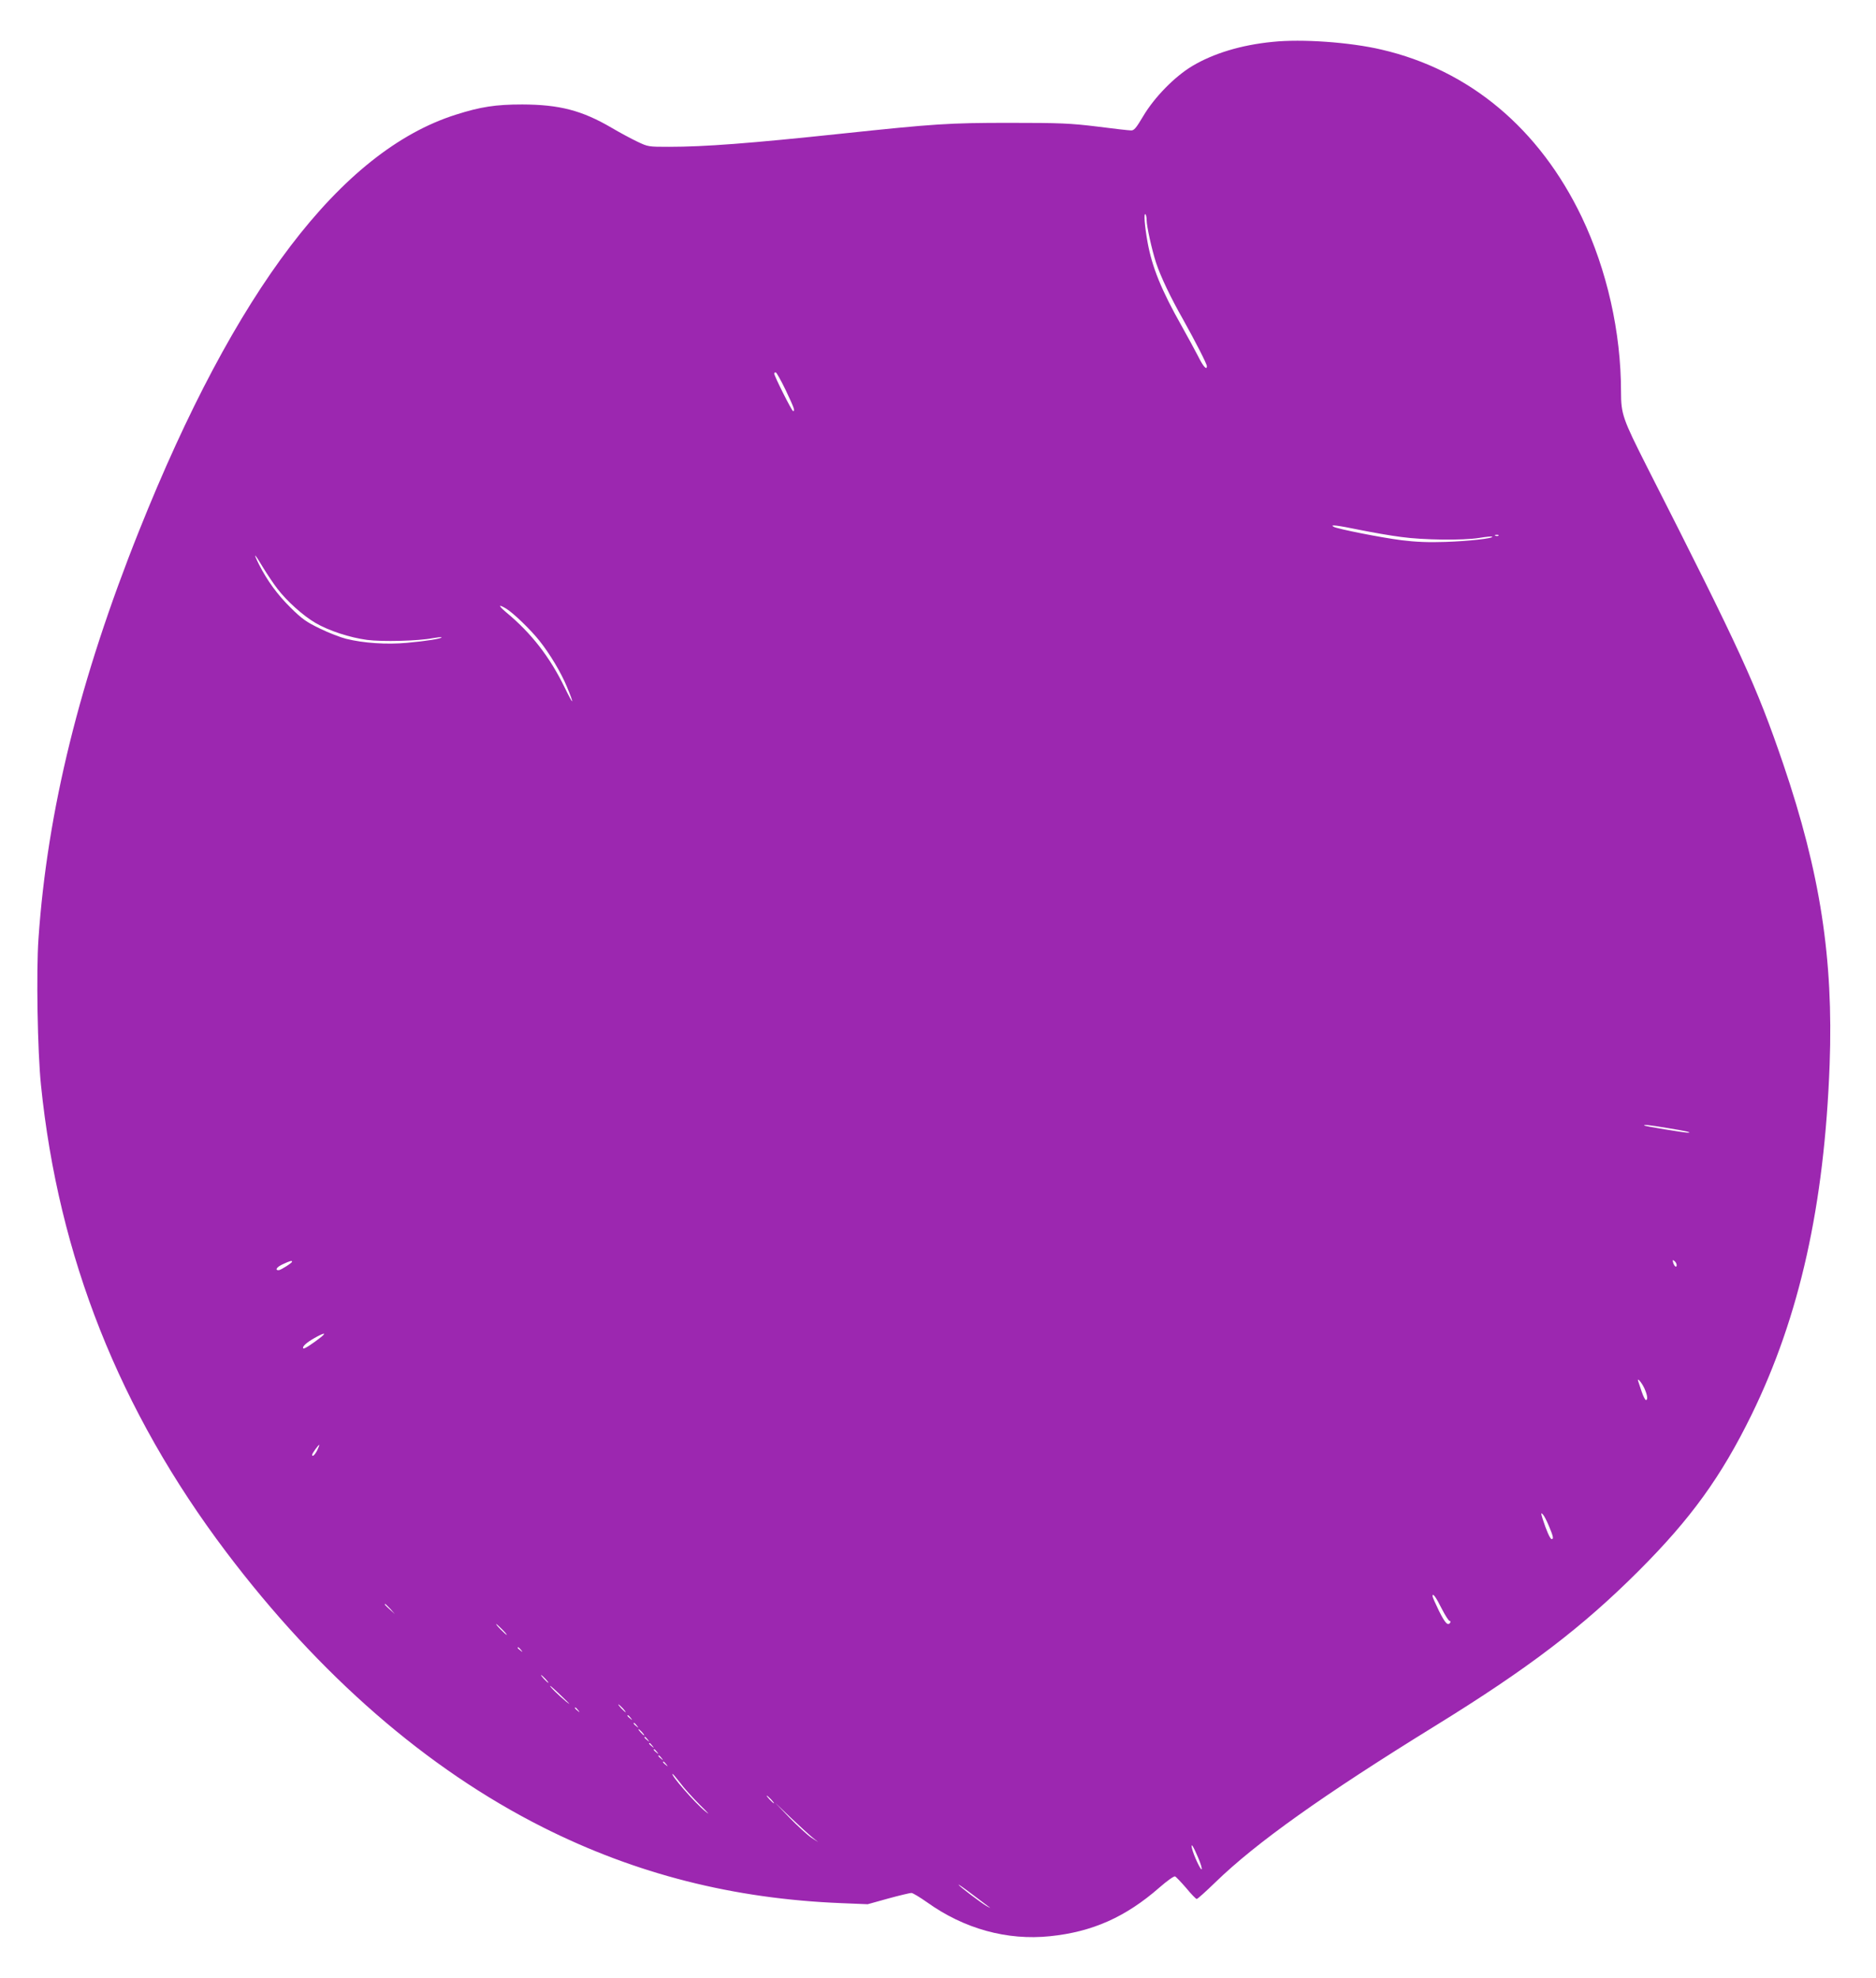 <?xml version="1.0" standalone="no"?>
<!DOCTYPE svg PUBLIC "-//W3C//DTD SVG 20010904//EN"
 "http://www.w3.org/TR/2001/REC-SVG-20010904/DTD/svg10.dtd">
<svg version="1.0" xmlns="http://www.w3.org/2000/svg"
 width="1214pt" height="1280pt" viewBox="0 0 1214 1280"
 preserveAspectRatio="xMidYMid meet">
<g transform="translate(0,1280) scale(0.1,-0.1)"
fill="#9c27b0" stroke="none">
<path d="M8235 12529 c-203 -20 -381 -74 -519 -156 -114 -68 -245 -202 -317
-323 -47 -79 -60 -95 -80 -94 -13 0 -112 11 -219 25 -173 21 -236 24 -565 24
-398 0 -484 -6 -1090 -70 -594 -63 -885 -85 -1115 -85 -134 0 -136 0 -207 34
-40 19 -114 59 -165 89 -193 113 -338 150 -578 151 -172 0 -270 -15 -430 -66
-743 -235 -1428 -1136 -2050 -2693 -384 -961 -594 -1812 -651 -2640 -15 -213
-6 -731 16 -945 113 -1113 508 -2109 1199 -3024 603 -798 1298 -1403 2049
-1781 602 -303 1233 -463 1932 -491 l170 -7 133 37 c73 20 141 36 150 36 9 0
55 -28 102 -61 239 -171 517 -248 795 -219 274 28 490 124 709 316 48 42 93
74 100 71 7 -3 39 -37 72 -75 32 -39 63 -71 68 -71 5 -1 59 48 120 107 263
256 700 567 1423 1013 603 372 953 639 1318 1004 337 337 533 608 730 1010
311 637 471 1354 505 2266 25 685 -61 1241 -300 1944 -174 509 -273 726 -885
1930 -154 305 -165 336 -165 479 0 387 -91 789 -254 1131 -275 574 -727 952
-1296 1084 -204 48 -517 70 -705 50z m-815 -1152 c0 -41 34 -194 61 -277 30
-91 95 -227 177 -371 79 -142 152 -284 152 -299 0 -28 -24 -2 -56 63 -20 39
-68 127 -106 195 -133 235 -193 384 -222 545 -19 106 -25 188 -14 181 4 -3 8
-20 8 -37z m-2335 -1103 c56 -119 61 -134 47 -134 -8 0 -122 227 -122 243 0 4
4 7 10 7 5 0 34 -52 65 -116z m3718 -904 c80 -16 199 -37 264 -45 144 -20 401
-23 506 -6 43 7 81 11 83 8 11 -11 -153 -29 -301 -34 -115 -4 -195 0 -285 11
-134 17 -415 73 -440 87 -28 16 22 10 173 -21z m894 -36 c-3 -3 -12 -4 -19 -1
-8 3 -5 6 6 6 11 1 17 -2 13 -5z m-7902 -344 c61 -80 167 -175 246 -221 87
-51 222 -95 334 -110 98 -13 333 -7 424 11 30 5 56 8 58 6 8 -8 -101 -25 -223
-36 -133 -12 -282 -2 -394 26 -36 9 -112 38 -169 66 -89 43 -116 62 -191 136
-86 85 -151 175 -204 279 -41 83 -30 75 24 -16 28 -46 71 -110 95 -141z m1481
-129 c47 -29 158 -136 215 -208 67 -84 140 -206 177 -296 51 -123 45 -127 -13
-8 -97 200 -217 354 -380 489 -52 44 -52 55 1 23z m7521 -3362 c116 -19 160
-29 123 -29 -22 0 -275 42 -279 46 -8 8 30 4 156 -17z m53 -886 c0 -20 -16 -8
-23 17 -4 17 -3 19 9 9 8 -6 14 -18 14 -26z m-8960 22 c0 -8 -74 -55 -87 -55
-27 0 -11 22 30 40 43 20 57 24 57 15z m190 -486 c-56 -44 -112 -81 -117 -75
-10 10 19 37 72 67 58 33 81 38 45 8z m8561 -333 c20 -45 24 -76 10 -76 -5 0
-17 24 -27 53 -9 28 -19 58 -22 66 -12 33 21 -4 39 -43z m-8588 -401 c-15 -30
-33 -47 -33 -29 0 8 40 64 46 64 2 0 -4 -16 -13 -35z m7971 -492 c28 -67 31
-83 17 -83 -10 0 -35 58 -58 130 -12 39 -12 43 1 30 8 -8 26 -43 40 -77z
m-694 -534 c22 -43 45 -79 51 -79 5 0 7 -4 4 -10 -15 -24 -33 -5 -73 75 -23
47 -42 90 -42 96 0 24 23 -7 60 -82z m-6804 -1 l29 -33 -32 29 c-31 28 -38 36
-30 36 2 0 16 -15 33 -32z m724 -133 c19 -19 32 -35 29 -35 -3 0 -20 16 -39
35 -19 19 -32 35 -29 35 3 0 20 -16 39 -35z m121 -132 c13 -16 12 -17 -3 -4
-10 7 -18 15 -18 17 0 8 8 3 21 -13z m159 -188 c13 -14 21 -25 18 -25 -2 0
-15 11 -28 25 -13 14 -21 25 -18 25 2 0 15 -11 28 -25z m110 -117 c47 -45 57
-56 25 -31 -49 41 -113 103 -104 103 2 0 38 -32 79 -72z m390 -73 c13 -14 21
-25 18 -25 -2 0 -15 11 -28 25 -13 14 -21 25 -18 25 2 0 15 -11 28 -25z m-289
-12 c13 -16 12 -17 -3 -4 -17 13 -22 21 -14 21 2 0 10 -8 17 -17z m340 -50
c13 -16 12 -17 -3 -4 -17 13 -22 21 -14 21 2 0 10 -8 17 -17z m40 -50 c13 -16
12 -17 -3 -4 -17 13 -22 21 -14 21 2 0 10 -8 17 -17z m34 -43 c10 -11 16 -20
13 -20 -3 0 -13 9 -23 20 -10 11 -16 20 -13 20 3 0 13 -9 23 -20z m36 -47 c13
-16 12 -17 -3 -4 -17 13 -22 21 -14 21 2 0 10 -8 17 -17z m30 -40 c13 -16 12
-17 -3 -4 -17 13 -22 21 -14 21 2 0 10 -8 17 -17z m30 -40 c13 -16 12 -17 -3
-4 -17 13 -22 21 -14 21 2 0 10 -8 17 -17z m30 -40 c13 -16 12 -17 -3 -4 -17
13 -22 21 -14 21 2 0 10 -8 17 -17z m30 -40 c13 -16 12 -17 -3 -4 -17 13 -22
21 -14 21 2 0 10 -8 17 -17z m90 -120 c23 -32 81 -96 128 -143 58 -57 69 -70
34 -41 -66 53 -229 241 -210 241 2 0 24 -26 48 -57z m589 -108 c13 -14 21 -25
18 -25 -2 0 -15 11 -28 25 -13 14 -21 25 -18 25 2 0 15 -11 28 -25z m265 -244
l40 -32 -45 29 c-25 17 -88 75 -140 128 l-95 99 100 -96 c55 -52 118 -110 140
-128z m2499 -134 c16 -37 26 -71 22 -74 -6 -7 -52 91 -62 134 -11 45 9 15 40
-60z m-1364 -310 c25 -18 25 -18 -5 -2 -38 22 -173 124 -182 138 -3 5 32 -19
78 -54 46 -35 96 -72 109 -82z"/>
</g>
</svg>
